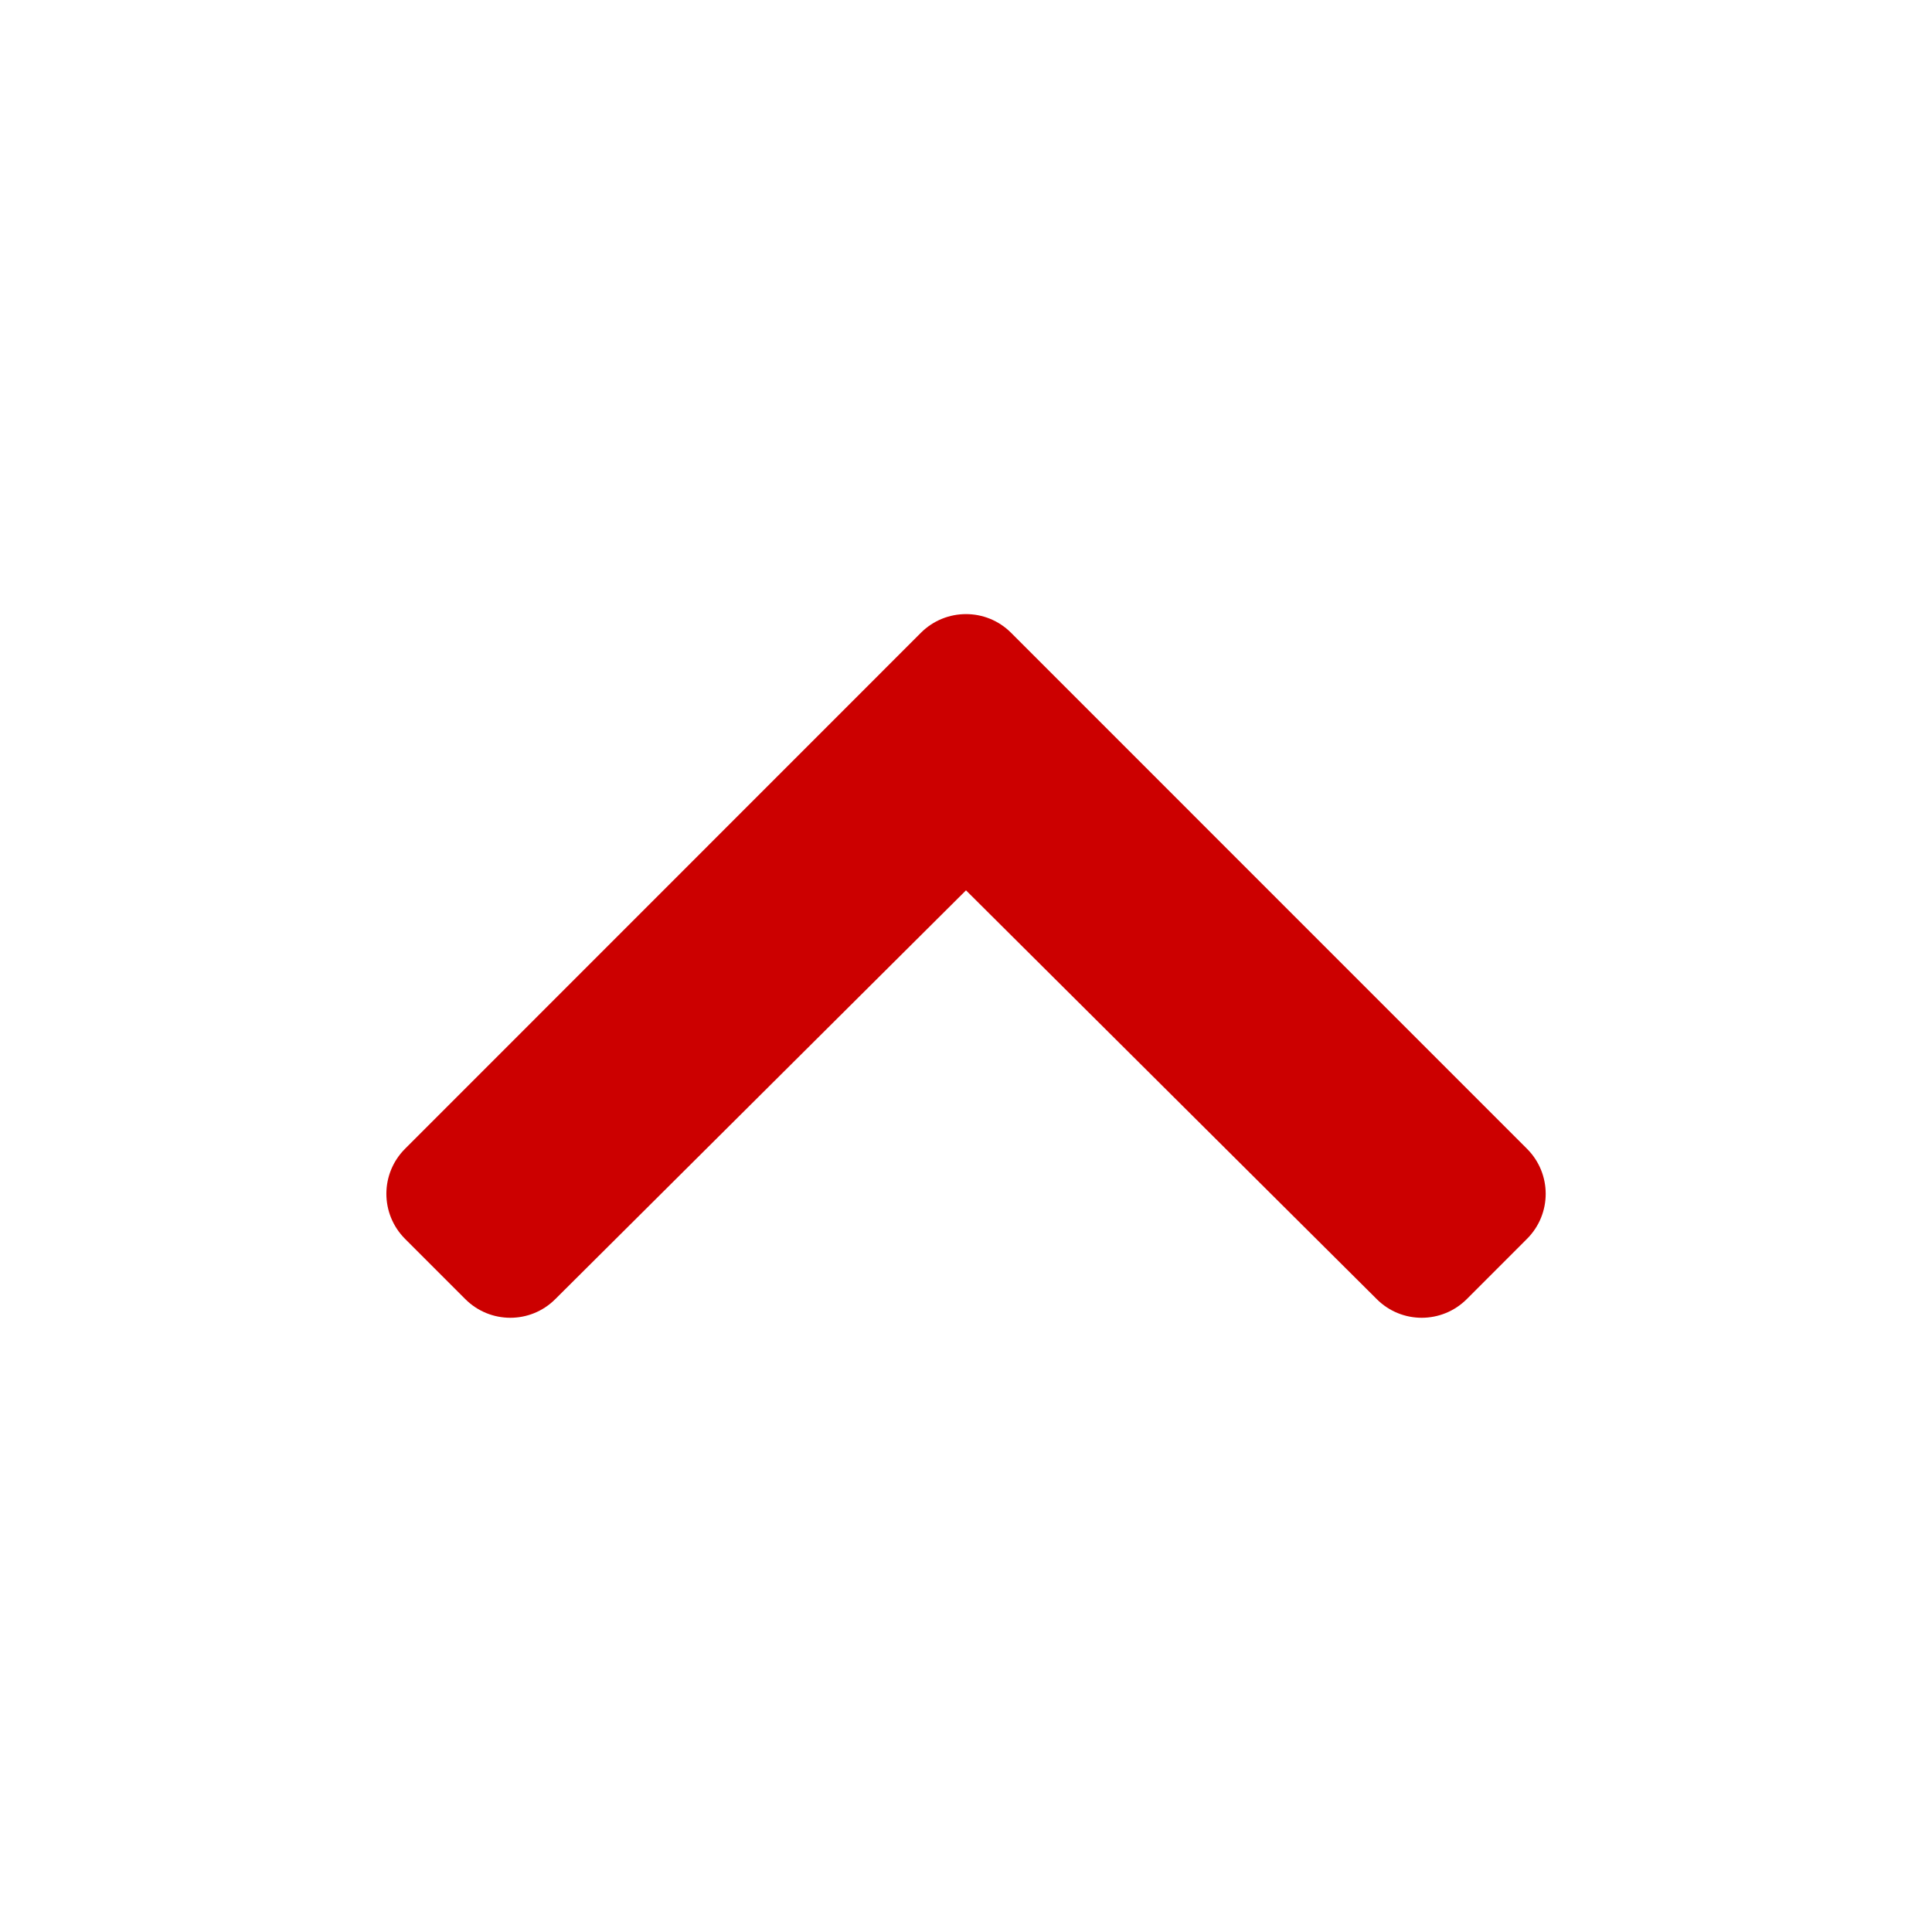 <?xml version="1.0" encoding="utf-8"?>
<!-- Generator: Adobe Illustrator 15.0.2, SVG Export Plug-In . SVG Version: 6.00 Build 0)  -->
<!DOCTYPE svg PUBLIC "-//W3C//DTD SVG 1.1//EN" "http://www.w3.org/Graphics/SVG/1.1/DTD/svg11.dtd">
<svg version="1.1" id="Ebene_1" xmlns="http://www.w3.org/2000/svg" xmlns:xlink="http://www.w3.org/1999/xlink" x="0px" y="0px"
	 width="50px" height="50px" viewBox="0 0 50 50" enable-background="new 0 0 50 50" xml:space="preserve">
<g>
	<path fill="#CC0000" d="M39.518,29.73c0.646,0.644,0.646,1.688,0,2.332l-1.557,1.558c-0.645,0.644-1.686,0.646-2.33,0.002
		L25,23.042l-10.63,10.58c-0.644,0.644-1.686,0.642-2.329-0.002l-1.558-1.558c-0.645-0.646-0.645-1.688,0-2.332l13.35-13.354
		c0.645-0.644,1.69-0.644,2.333,0L39.518,29.73z"/>
</g>
</svg>
